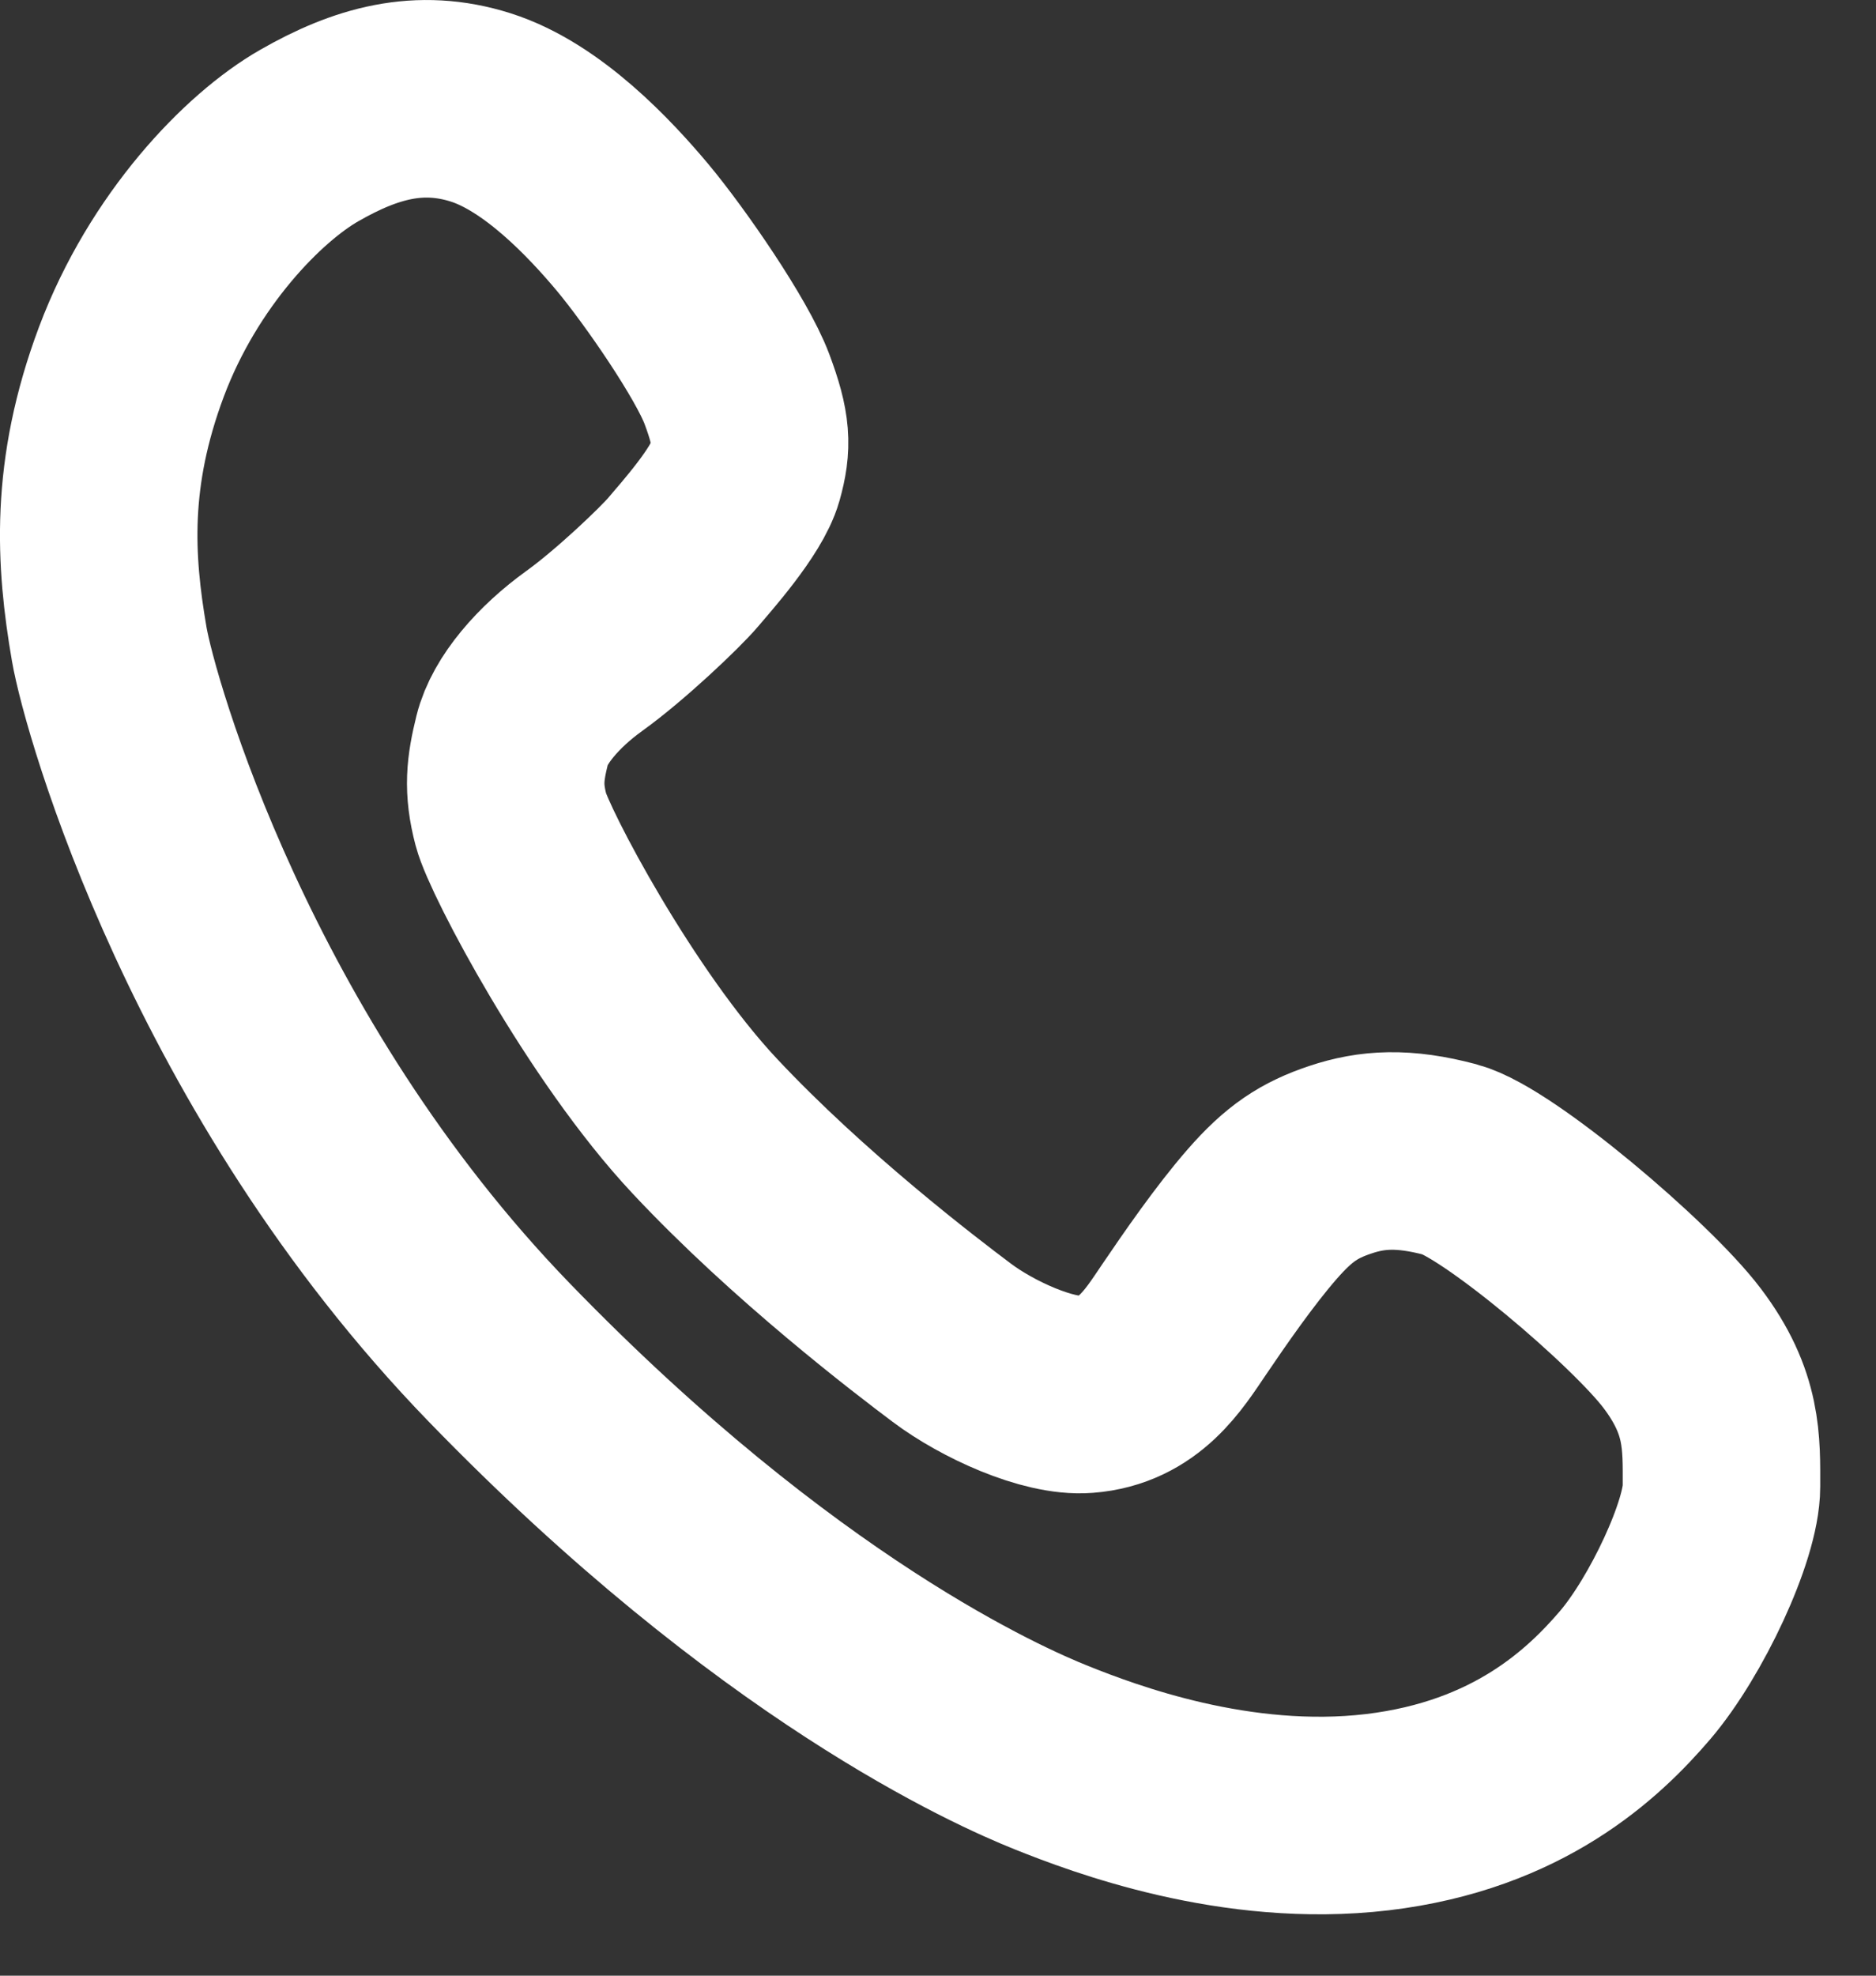 <svg width="19" height="20" viewBox="0 0 19 20" fill="none" xmlns="http://www.w3.org/2000/svg">
<rect x="0" y="0" width="19" height="20" fill="#333333" stroke="none"/>
<path fill-rule="evenodd" clip-rule="evenodd" d="M5.056 13.691C7.866 16.591 10.119 17.581 10.649 17.793C11.179 18.005 12.518 18.514 13.949 18.345C15.38 18.175 16.142 17.446 16.56 16.958C16.977 16.47 17.435 15.494 17.435 15.049C17.435 14.603 17.454 14.2 17.037 13.649C16.62 13.097 15.168 11.866 14.691 11.739C14.214 11.612 13.896 11.633 13.578 11.739C13.26 11.845 13.056 11.978 12.783 12.291C12.509 12.604 12.2 13.051 11.992 13.358C11.784 13.664 11.54 14.073 10.993 14.115C10.616 14.145 9.999 13.863 9.64 13.593C9.281 13.324 8.091 12.418 7.137 11.399C6.182 10.381 5.259 8.621 5.175 8.3C5.091 7.98 5.115 7.785 5.188 7.488C5.261 7.191 5.553 6.852 5.917 6.59C6.282 6.328 6.786 5.847 6.918 5.692C7.049 5.537 7.461 5.077 7.541 4.794C7.62 4.511 7.616 4.346 7.463 3.937C7.309 3.528 6.738 2.7 6.408 2.304C6.077 1.909 5.493 1.286 4.87 1.088C4.247 0.89 3.704 1.045 3.134 1.371C2.564 1.696 1.756 2.53 1.331 3.662C0.907 4.794 0.96 5.671 1.106 6.519C1.216 7.158 2.246 10.791 5.056 13.691Z" stroke="white" stroke-width="2"/>
</svg>
